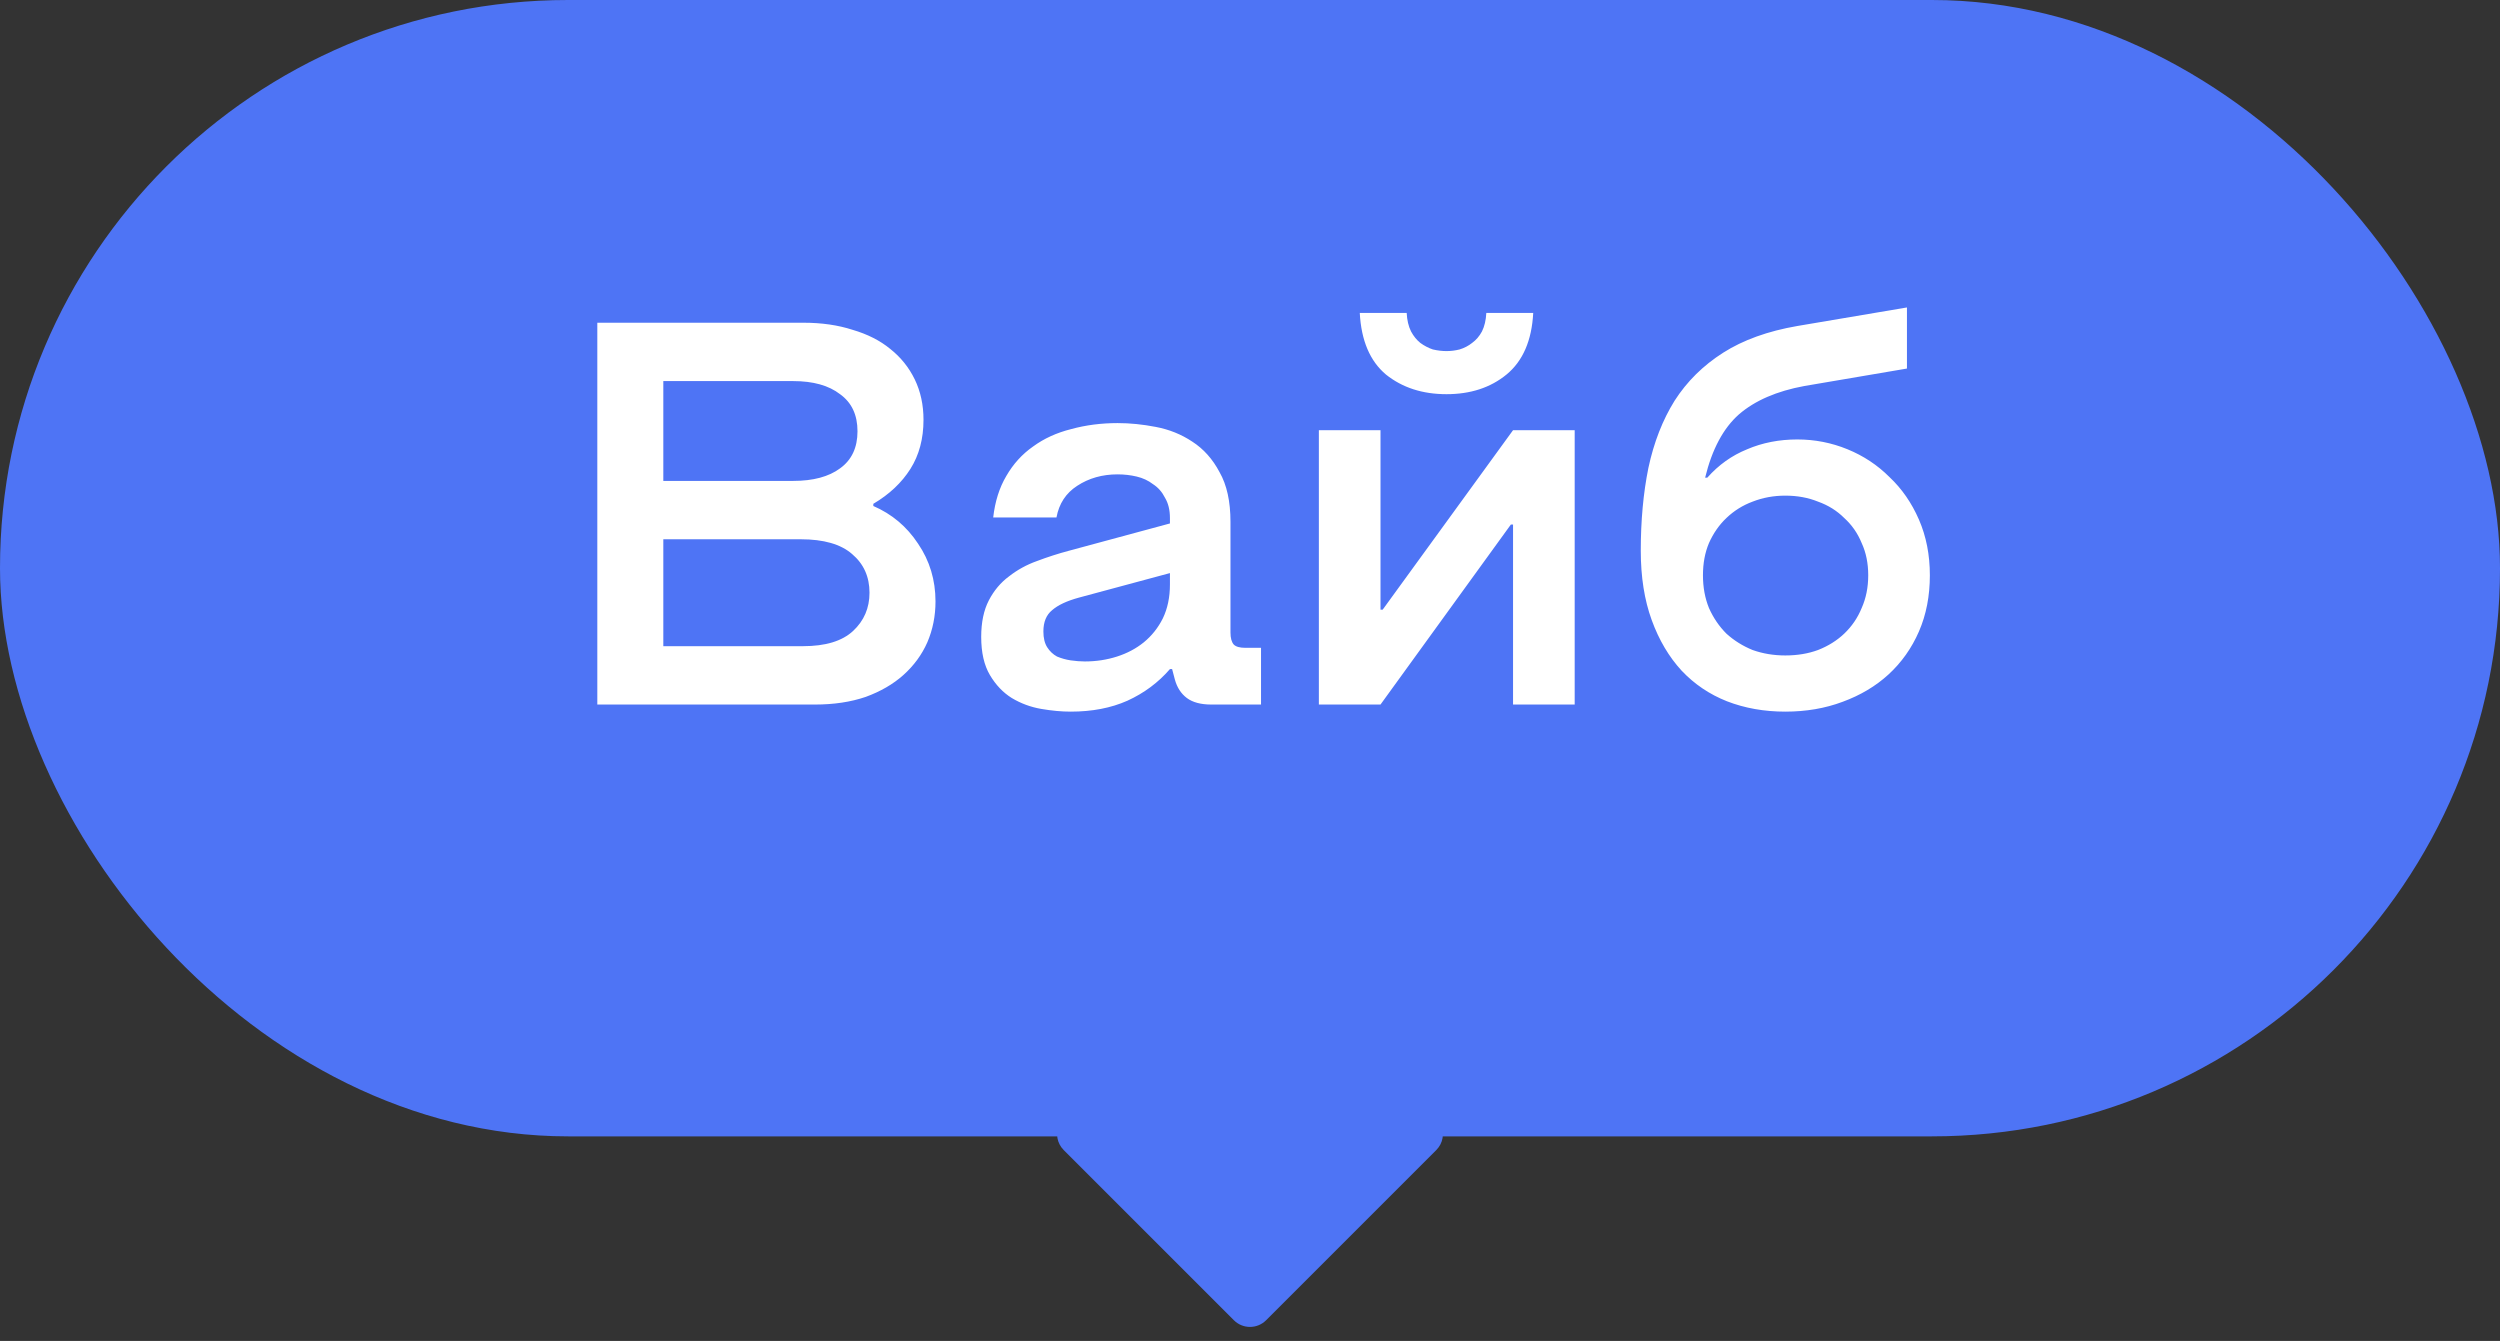<?xml version="1.0" encoding="UTF-8"?> <svg xmlns="http://www.w3.org/2000/svg" width="110" height="59" viewBox="0 0 110 59" fill="none"><rect x="0" y="0" width="110" height="59" fill="#333333" stroke="none"/> <rect width="110" height="50" rx="25" fill="#4E74F5"></rect> <path d="M26.282 14.2H35.354C36.154 14.2 36.874 14.304 37.514 14.512C38.17 14.704 38.722 14.984 39.17 15.352C39.634 15.72 39.994 16.168 40.25 16.696C40.506 17.224 40.634 17.816 40.634 18.472C40.634 19.304 40.442 20.024 40.058 20.632C39.674 21.24 39.13 21.752 38.426 22.168V22.264C39.242 22.616 39.898 23.168 40.394 23.92C40.906 24.672 41.162 25.52 41.162 26.464C41.162 27.104 41.042 27.704 40.802 28.264C40.562 28.808 40.21 29.288 39.746 29.704C39.298 30.104 38.746 30.424 38.09 30.664C37.434 30.888 36.69 31 35.858 31H26.282V14.2ZM34.898 21.16C35.778 21.16 36.466 20.976 36.962 20.608C37.474 20.24 37.73 19.696 37.73 18.976C37.73 18.256 37.474 17.712 36.962 17.344C36.466 16.96 35.778 16.768 34.898 16.768H29.186V21.16H34.898ZM35.33 28.432C36.322 28.432 37.058 28.208 37.538 27.76C38.018 27.312 38.258 26.752 38.258 26.08C38.258 25.376 38.002 24.808 37.49 24.376C36.994 23.944 36.242 23.728 35.234 23.728H29.186V28.432H35.33ZM47.109 31.312C46.709 31.312 46.277 31.272 45.813 31.192C45.349 31.112 44.917 30.952 44.517 30.712C44.133 30.472 43.813 30.136 43.557 29.704C43.301 29.272 43.173 28.712 43.173 28.024C43.173 27.384 43.285 26.848 43.509 26.416C43.733 25.984 44.029 25.632 44.397 25.36C44.765 25.072 45.173 24.848 45.621 24.688C46.085 24.512 46.557 24.36 47.037 24.232L51.477 23.032V22.792C51.477 22.44 51.405 22.144 51.261 21.904C51.133 21.648 50.957 21.448 50.733 21.304C50.525 21.144 50.285 21.032 50.013 20.968C49.741 20.904 49.461 20.872 49.173 20.872C48.501 20.872 47.909 21.04 47.397 21.376C46.901 21.696 46.597 22.16 46.485 22.768H43.701C43.781 22.064 43.973 21.456 44.277 20.944C44.581 20.416 44.973 19.984 45.453 19.648C45.933 19.296 46.493 19.04 47.133 18.88C47.773 18.704 48.453 18.616 49.173 18.616C49.717 18.616 50.277 18.672 50.853 18.784C51.445 18.896 51.981 19.112 52.461 19.432C52.957 19.752 53.357 20.2 53.661 20.776C53.981 21.336 54.141 22.064 54.141 22.96V27.832C54.141 28.072 54.189 28.248 54.285 28.36C54.381 28.456 54.549 28.504 54.789 28.504H55.485V31H53.301C52.837 31 52.477 30.904 52.221 30.712C51.965 30.52 51.789 30.248 51.693 29.896L51.573 29.44H51.477C50.965 30.032 50.341 30.496 49.605 30.832C48.885 31.152 48.053 31.312 47.109 31.312ZM47.733 29.104C48.229 29.104 48.701 29.032 49.149 28.888C49.597 28.744 49.989 28.536 50.325 28.264C50.677 27.976 50.957 27.624 51.165 27.208C51.373 26.776 51.477 26.28 51.477 25.72V25.216L47.469 26.296C46.941 26.44 46.549 26.624 46.293 26.848C46.037 27.056 45.909 27.368 45.909 27.784C45.909 28.072 45.965 28.304 46.077 28.48C46.189 28.656 46.333 28.792 46.509 28.888C46.701 28.968 46.901 29.024 47.109 29.056C47.333 29.088 47.541 29.104 47.733 29.104ZM69.286 31H66.574V23.08H66.478L60.742 31H58.03V18.928H60.742V26.824H60.838L66.574 18.928H69.286V31ZM63.646 17.344C62.59 17.344 61.702 17.056 60.982 16.48C60.278 15.888 59.894 14.984 59.83 13.768H61.894C61.91 14.088 61.974 14.36 62.086 14.584C62.198 14.792 62.334 14.96 62.494 15.088C62.67 15.216 62.854 15.312 63.046 15.376C63.254 15.424 63.454 15.448 63.646 15.448C63.838 15.448 64.03 15.424 64.222 15.376C64.43 15.312 64.614 15.216 64.774 15.088C64.95 14.96 65.094 14.792 65.206 14.584C65.318 14.36 65.382 14.088 65.398 13.768H67.462C67.398 14.984 67.006 15.888 66.286 16.48C65.582 17.056 64.702 17.344 63.646 17.344ZM78.554 31.312C77.626 31.312 76.77 31.16 75.986 30.856C75.218 30.552 74.554 30.104 73.994 29.512C73.434 28.904 72.994 28.16 72.674 27.28C72.354 26.4 72.194 25.384 72.194 24.232C72.194 22.904 72.306 21.688 72.53 20.584C72.77 19.464 73.154 18.48 73.682 17.632C74.226 16.784 74.938 16.08 75.818 15.52C76.698 14.96 77.786 14.568 79.082 14.344L83.906 13.528V16.216L79.394 16.984C78.178 17.208 77.218 17.624 76.514 18.232C75.826 18.84 75.33 19.768 75.026 21.016H75.122C75.618 20.456 76.202 20.04 76.874 19.768C77.546 19.48 78.282 19.336 79.082 19.336C79.85 19.336 80.586 19.48 81.29 19.768C81.994 20.056 82.61 20.464 83.138 20.992C83.682 21.504 84.114 22.128 84.434 22.864C84.754 23.6 84.914 24.416 84.914 25.312C84.914 26.224 84.754 27.048 84.434 27.784C84.114 28.52 83.666 29.152 83.09 29.68C82.53 30.192 81.858 30.592 81.074 30.88C80.306 31.168 79.466 31.312 78.554 31.312ZM78.554 28.84C79.082 28.84 79.562 28.76 79.994 28.6C80.442 28.424 80.826 28.184 81.146 27.88C81.482 27.56 81.738 27.184 81.914 26.752C82.106 26.32 82.202 25.84 82.202 25.312C82.202 24.784 82.106 24.312 81.914 23.896C81.738 23.464 81.482 23.096 81.146 22.792C80.826 22.472 80.442 22.232 79.994 22.072C79.562 21.896 79.082 21.808 78.554 21.808C78.042 21.808 77.562 21.896 77.114 22.072C76.682 22.232 76.298 22.472 75.962 22.792C75.642 23.096 75.386 23.464 75.194 23.896C75.018 24.312 74.93 24.784 74.93 25.312C74.93 25.84 75.018 26.32 75.194 26.752C75.386 27.184 75.642 27.56 75.962 27.88C76.298 28.184 76.682 28.424 77.114 28.6C77.562 28.76 78.042 28.84 78.554 28.84Z" fill="white"></path> <path d="M62.485 48.9C63.376 48.9 63.822 49.977 63.192 50.607L55.707 58.092C55.317 58.482 54.683 58.482 54.293 58.092L46.808 50.607C46.178 49.977 46.624 48.9 47.515 48.9L62.485 48.9Z" fill="#4E74F5"></path> </svg> 